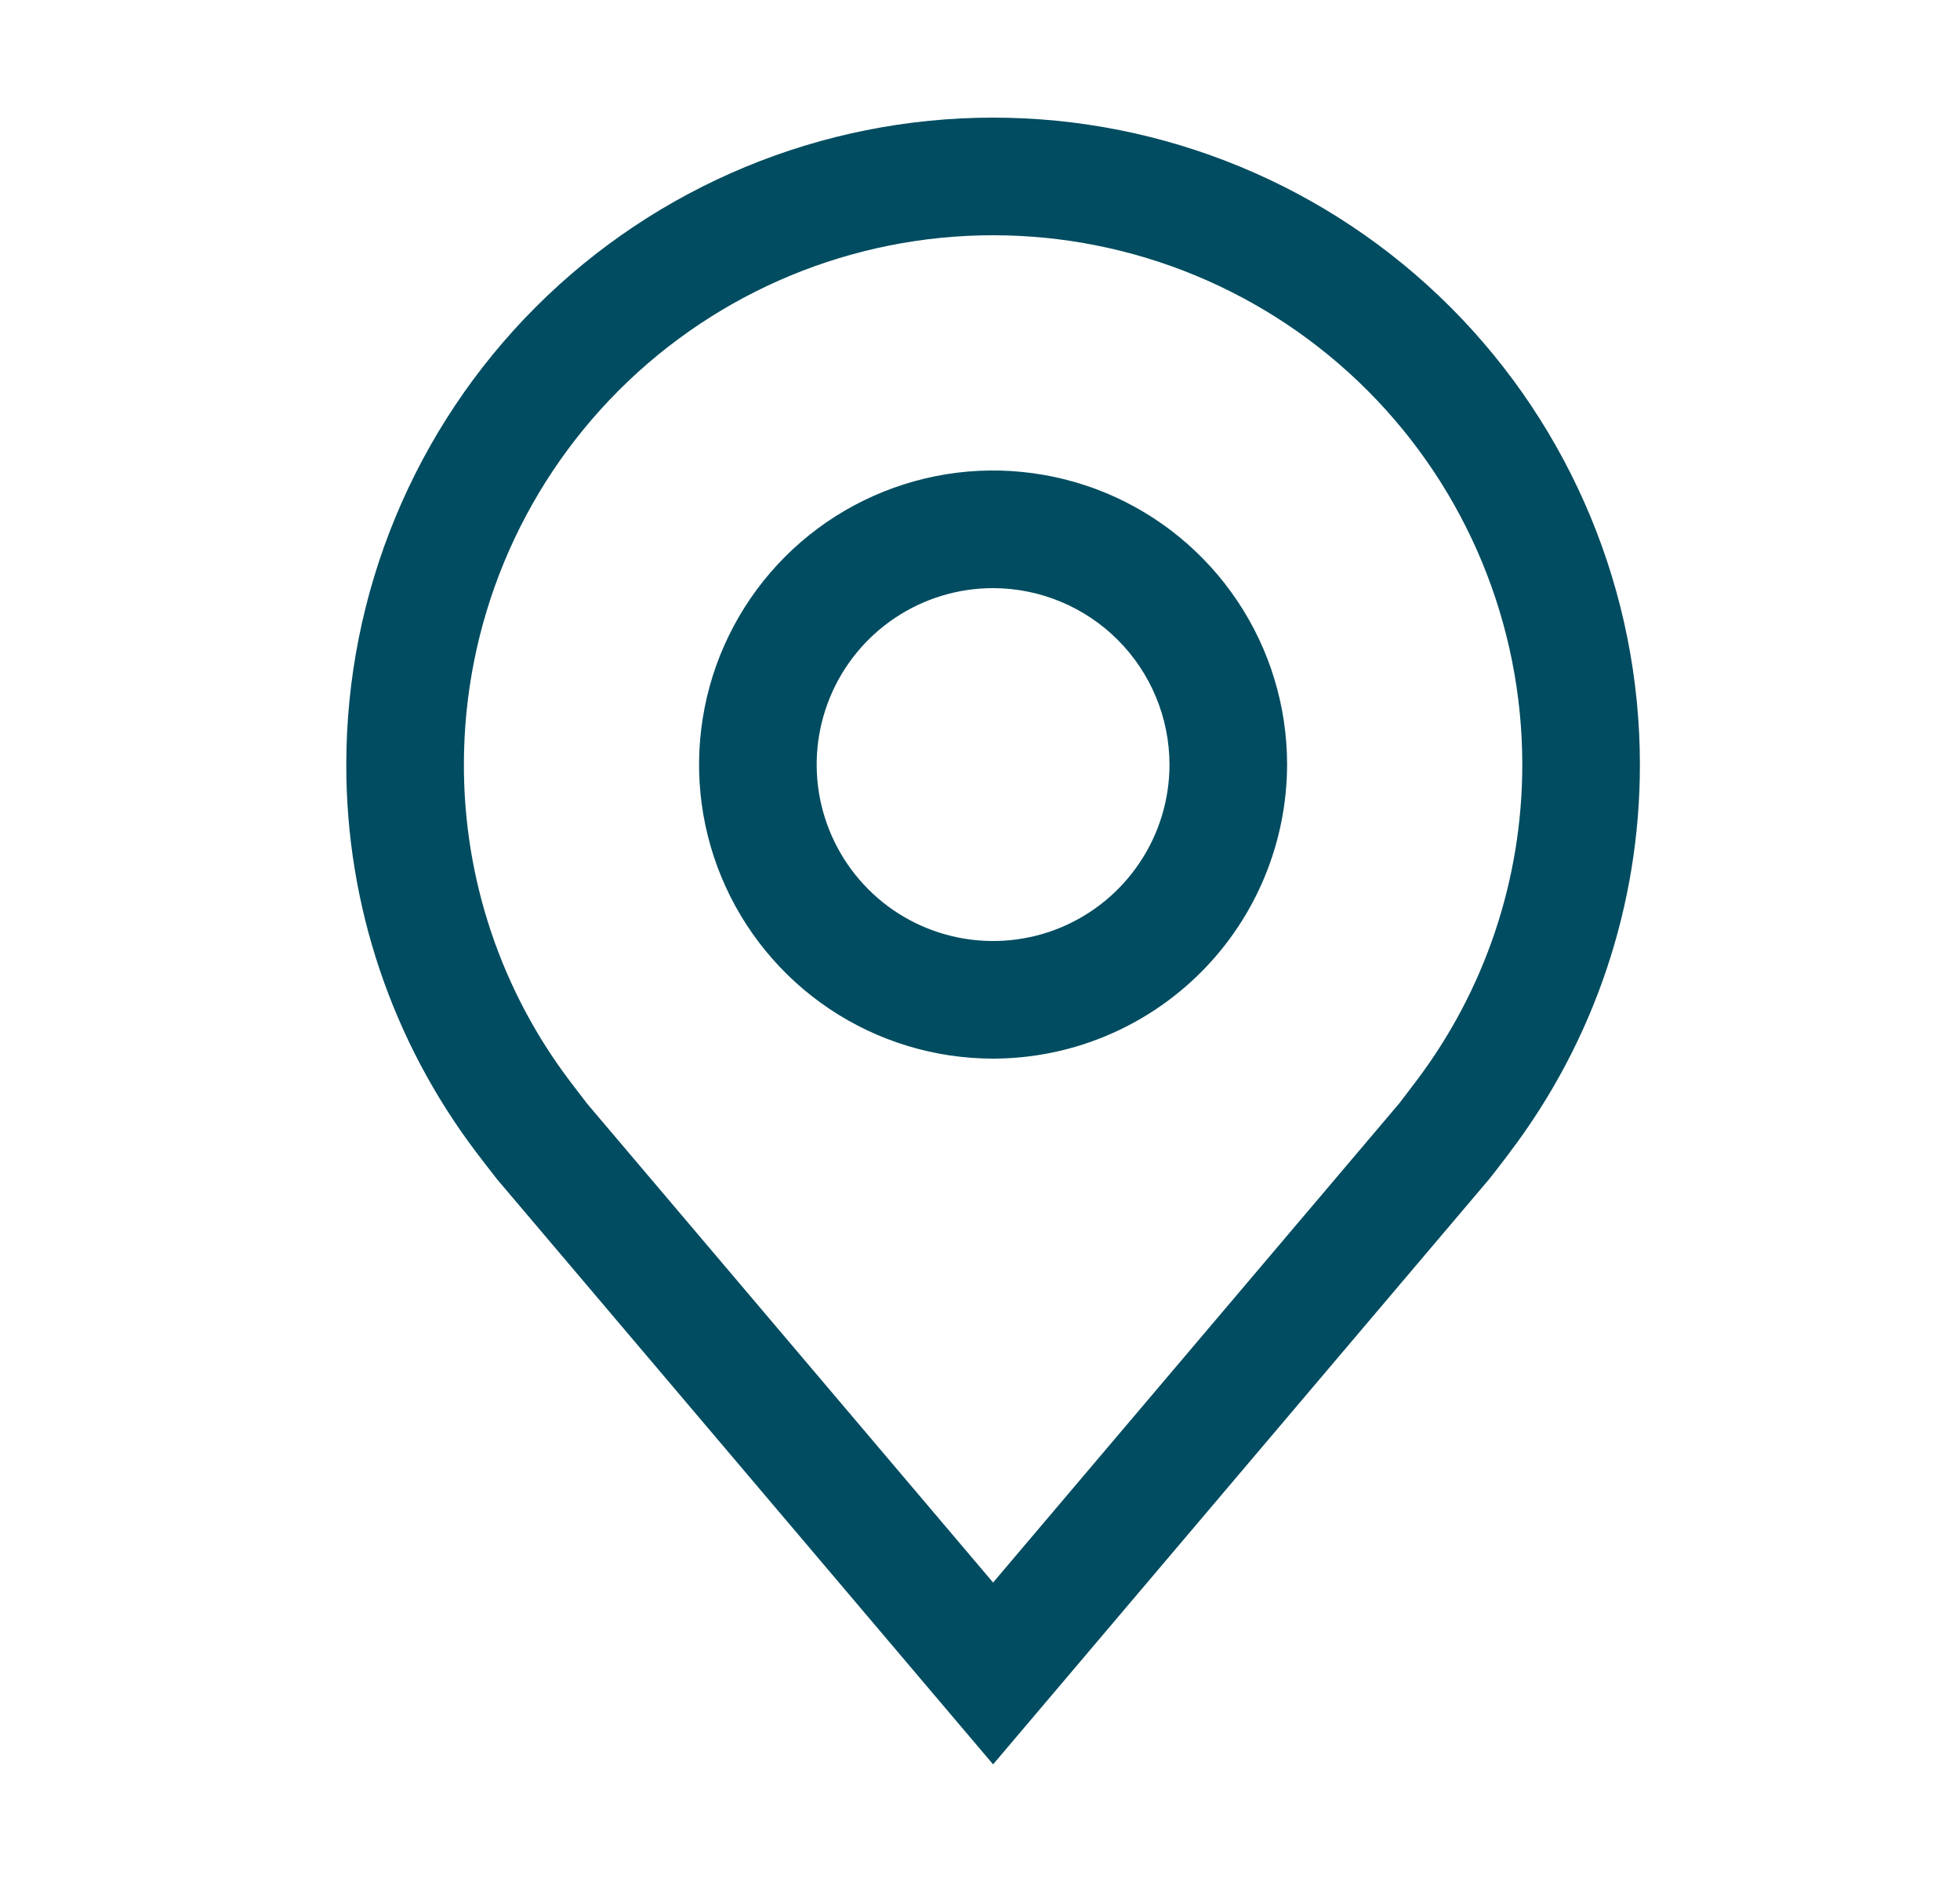 <?xml version="1.0" encoding="UTF-8"?> <svg xmlns="http://www.w3.org/2000/svg" width="25" height="24" viewBox="0 0 25 24" fill="none"> <g clip-path="url(#clip0_1_199)"> <path d="M12.667 13.5C11.925 13.5 11.2 13.28 10.583 12.868C9.967 12.456 9.486 11.87 9.202 11.185C8.918 10.5 8.844 9.746 8.989 9.018C9.133 8.291 9.491 7.623 10.015 7.098C10.539 6.574 11.208 6.217 11.935 6.072C12.662 5.927 13.416 6.002 14.102 6.285C14.787 6.569 15.373 7.05 15.785 7.667C16.197 8.283 16.417 9.008 16.417 9.75C16.415 10.744 16.02 11.697 15.317 12.4C14.614 13.103 13.661 13.499 12.667 13.5ZM12.667 7.5C12.222 7.5 11.787 7.632 11.417 7.879C11.047 8.126 10.758 8.478 10.588 8.889C10.418 9.3 10.373 9.752 10.46 10.189C10.547 10.625 10.761 11.026 11.076 11.341C11.39 11.656 11.791 11.87 12.228 11.957C12.664 12.044 13.117 11.999 13.528 11.829C13.939 11.658 14.29 11.37 14.537 11C14.785 10.63 14.917 10.195 14.917 9.75C14.916 9.153 14.679 8.582 14.257 8.16C13.835 7.738 13.263 7.501 12.667 7.5Z" fill="#014C60"></path> <path d="M12.667 22.5L6.34 15.038C6.252 14.926 6.165 14.813 6.079 14.7C4.998 13.276 4.414 11.537 4.417 9.75C4.417 7.562 5.286 5.464 6.833 3.916C8.38 2.369 10.479 1.5 12.667 1.5C14.855 1.5 16.953 2.369 18.5 3.916C20.047 5.464 20.917 7.562 20.917 9.75C20.919 11.537 20.336 13.275 19.255 14.698L19.255 14.7C19.255 14.7 19.03 14.995 18.996 15.035L12.667 22.5ZM7.276 13.796C7.277 13.796 7.451 14.027 7.491 14.077L12.667 20.181L17.849 14.069C17.882 14.027 18.058 13.795 18.058 13.794C18.941 12.631 19.418 11.21 19.417 9.75C19.417 7.96 18.706 6.243 17.44 4.977C16.174 3.711 14.457 3 12.667 3C10.876 3 9.16 3.711 7.894 4.977C6.628 6.243 5.917 7.96 5.917 9.75C5.915 11.211 6.392 12.633 7.276 13.796Z" fill="#014C60"></path> </g> <defs> <clipPath id="clip0_1_199"> <rect width="24" height="24" fill="white" transform="translate(0.667)"></rect> </clipPath> </defs> </svg> 